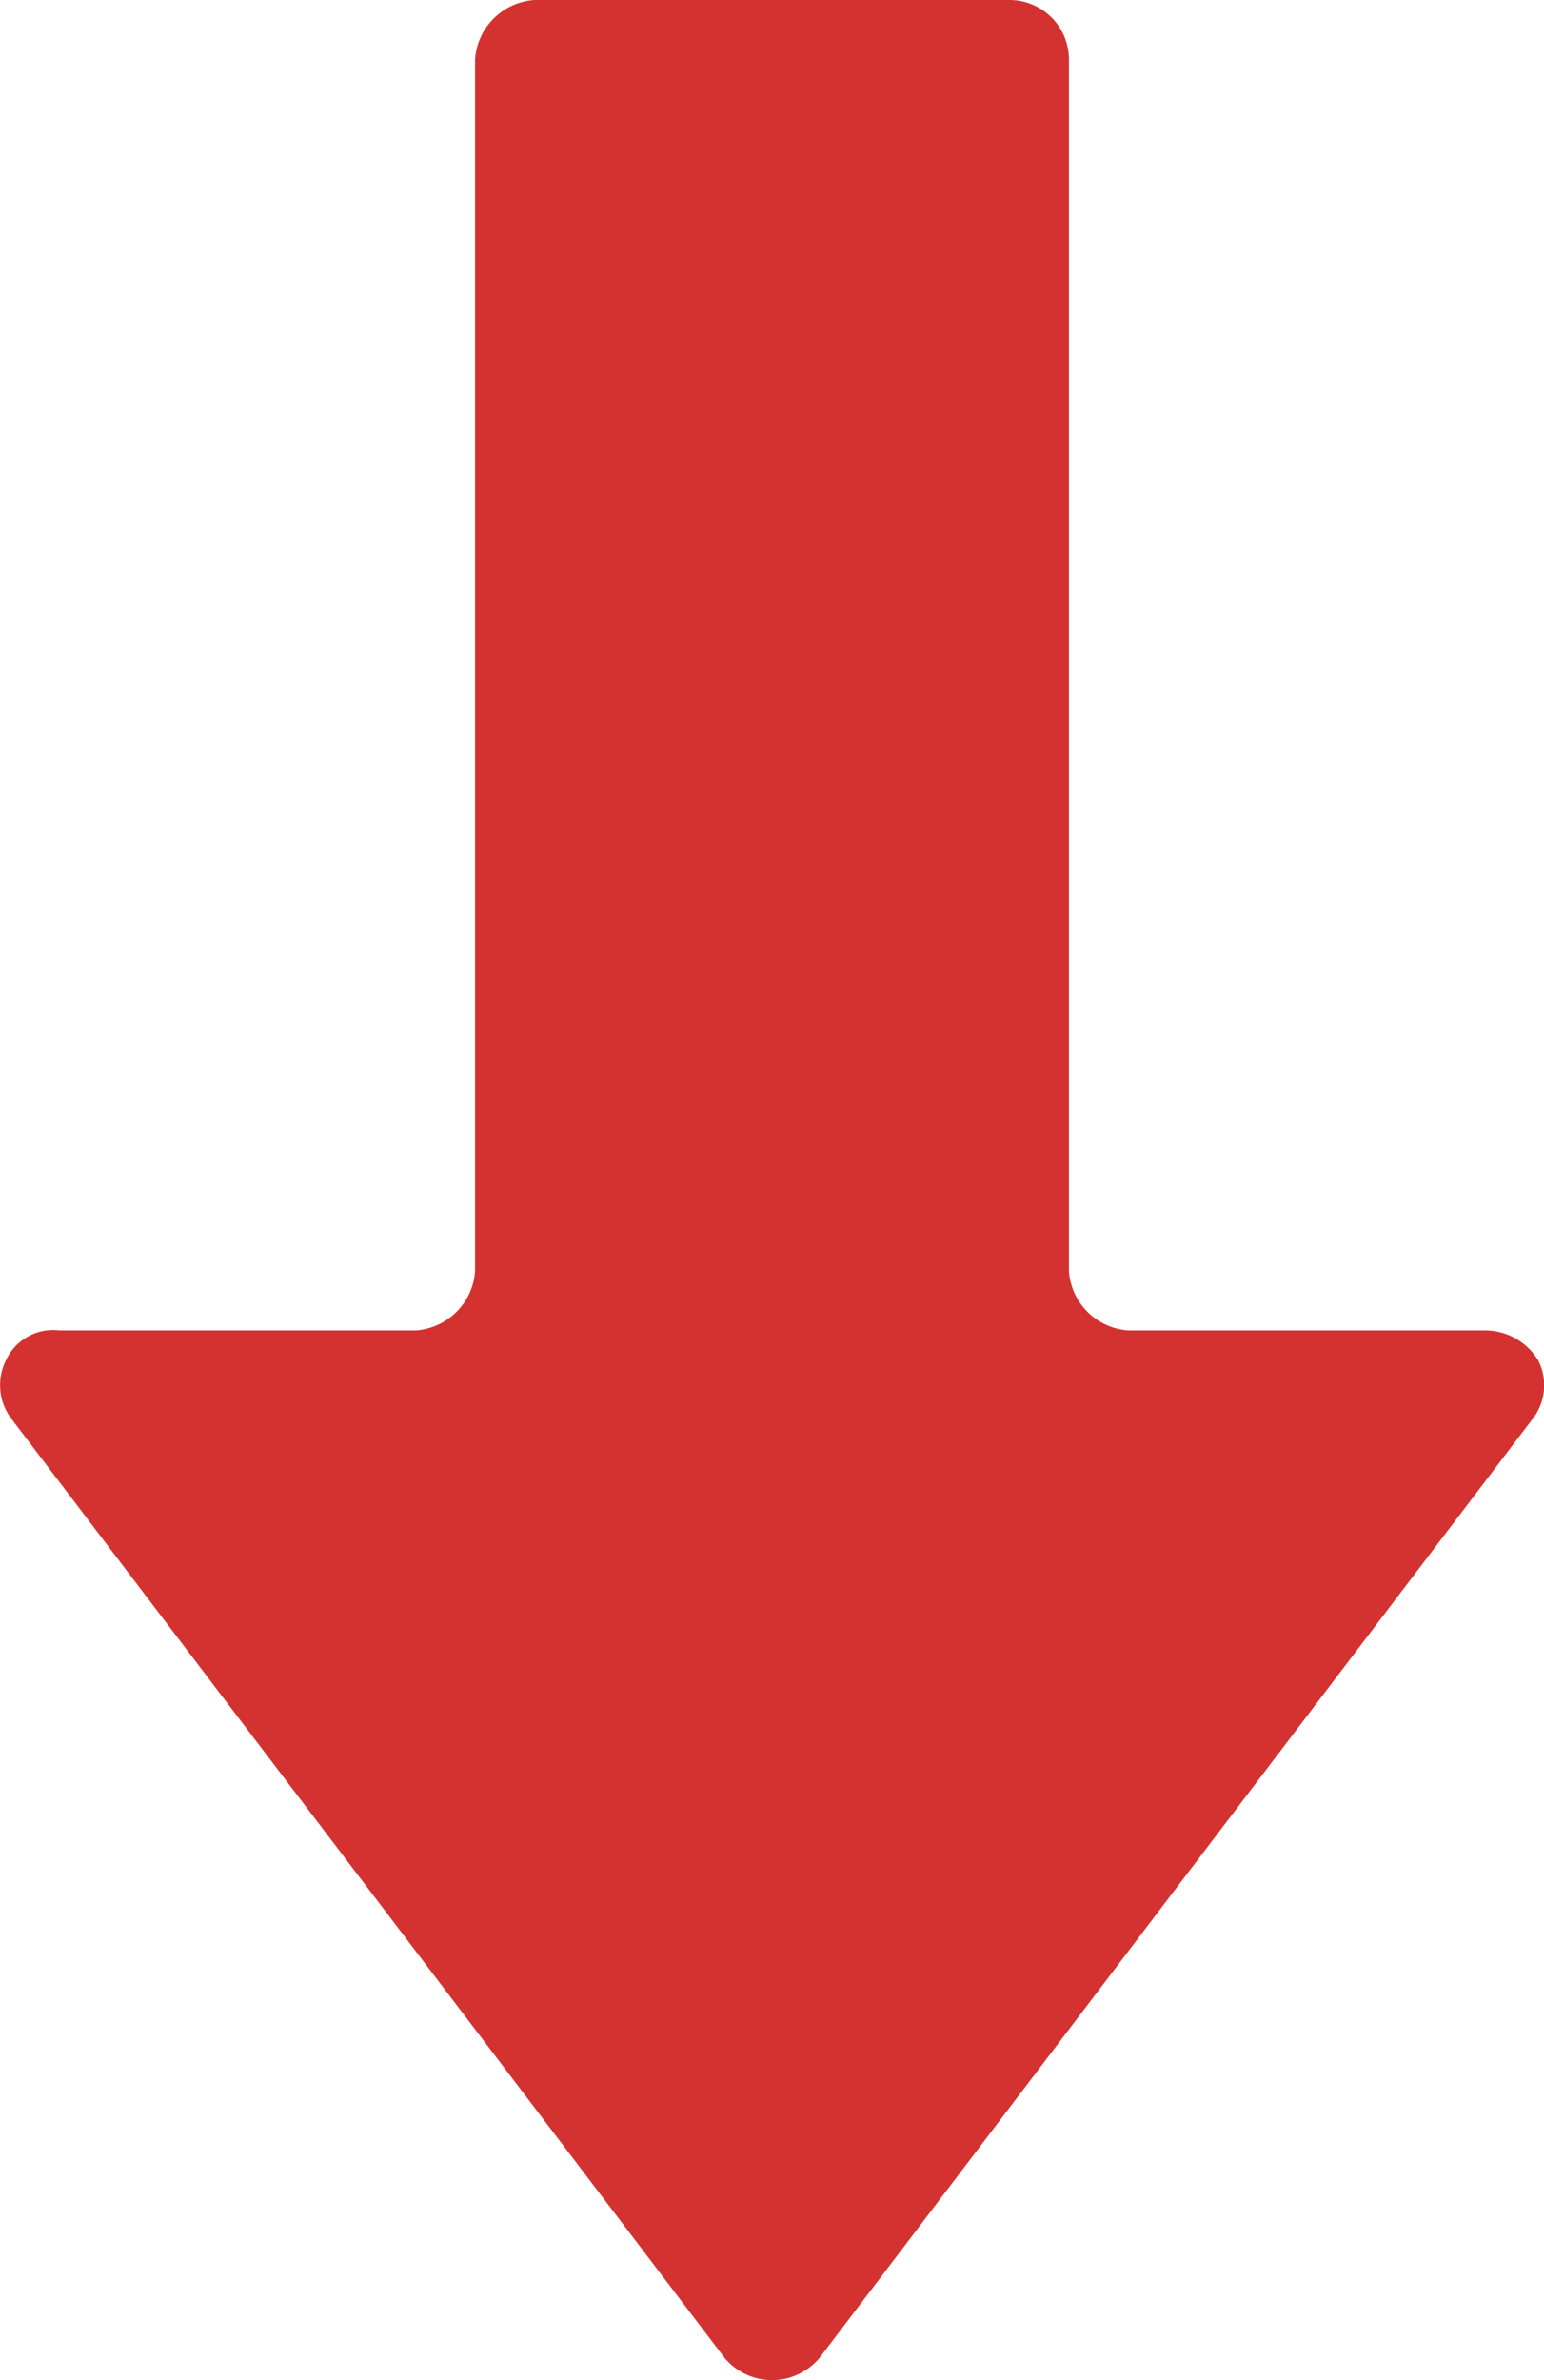<svg xmlns="http://www.w3.org/2000/svg" width="56.121" height="86.502" viewBox="0 0 56.121 86.502"><path id="right_1_" data-name="right (1)" d="M55.588,11.432l34.1,25.9a2.247,2.247,0,0,1,0,3.454l-34.1,25.9a2.023,2.023,0,0,1-2.159.216,1.888,1.888,0,0,1-1.079-1.943V52.012a2.321,2.321,0,0,0-2.159-2.159H6.159A2.321,2.321,0,0,1,4,47.695V30.427a2.163,2.163,0,0,1,2.159-2.159H50.192A2.321,2.321,0,0,0,52.35,26.11V13.159a2.267,2.267,0,0,1,1.079-1.943,1.989,1.989,0,0,1,2.159.216Z" transform="translate(67.121 -4) rotate(90)" fill="#d43230"></path></svg>